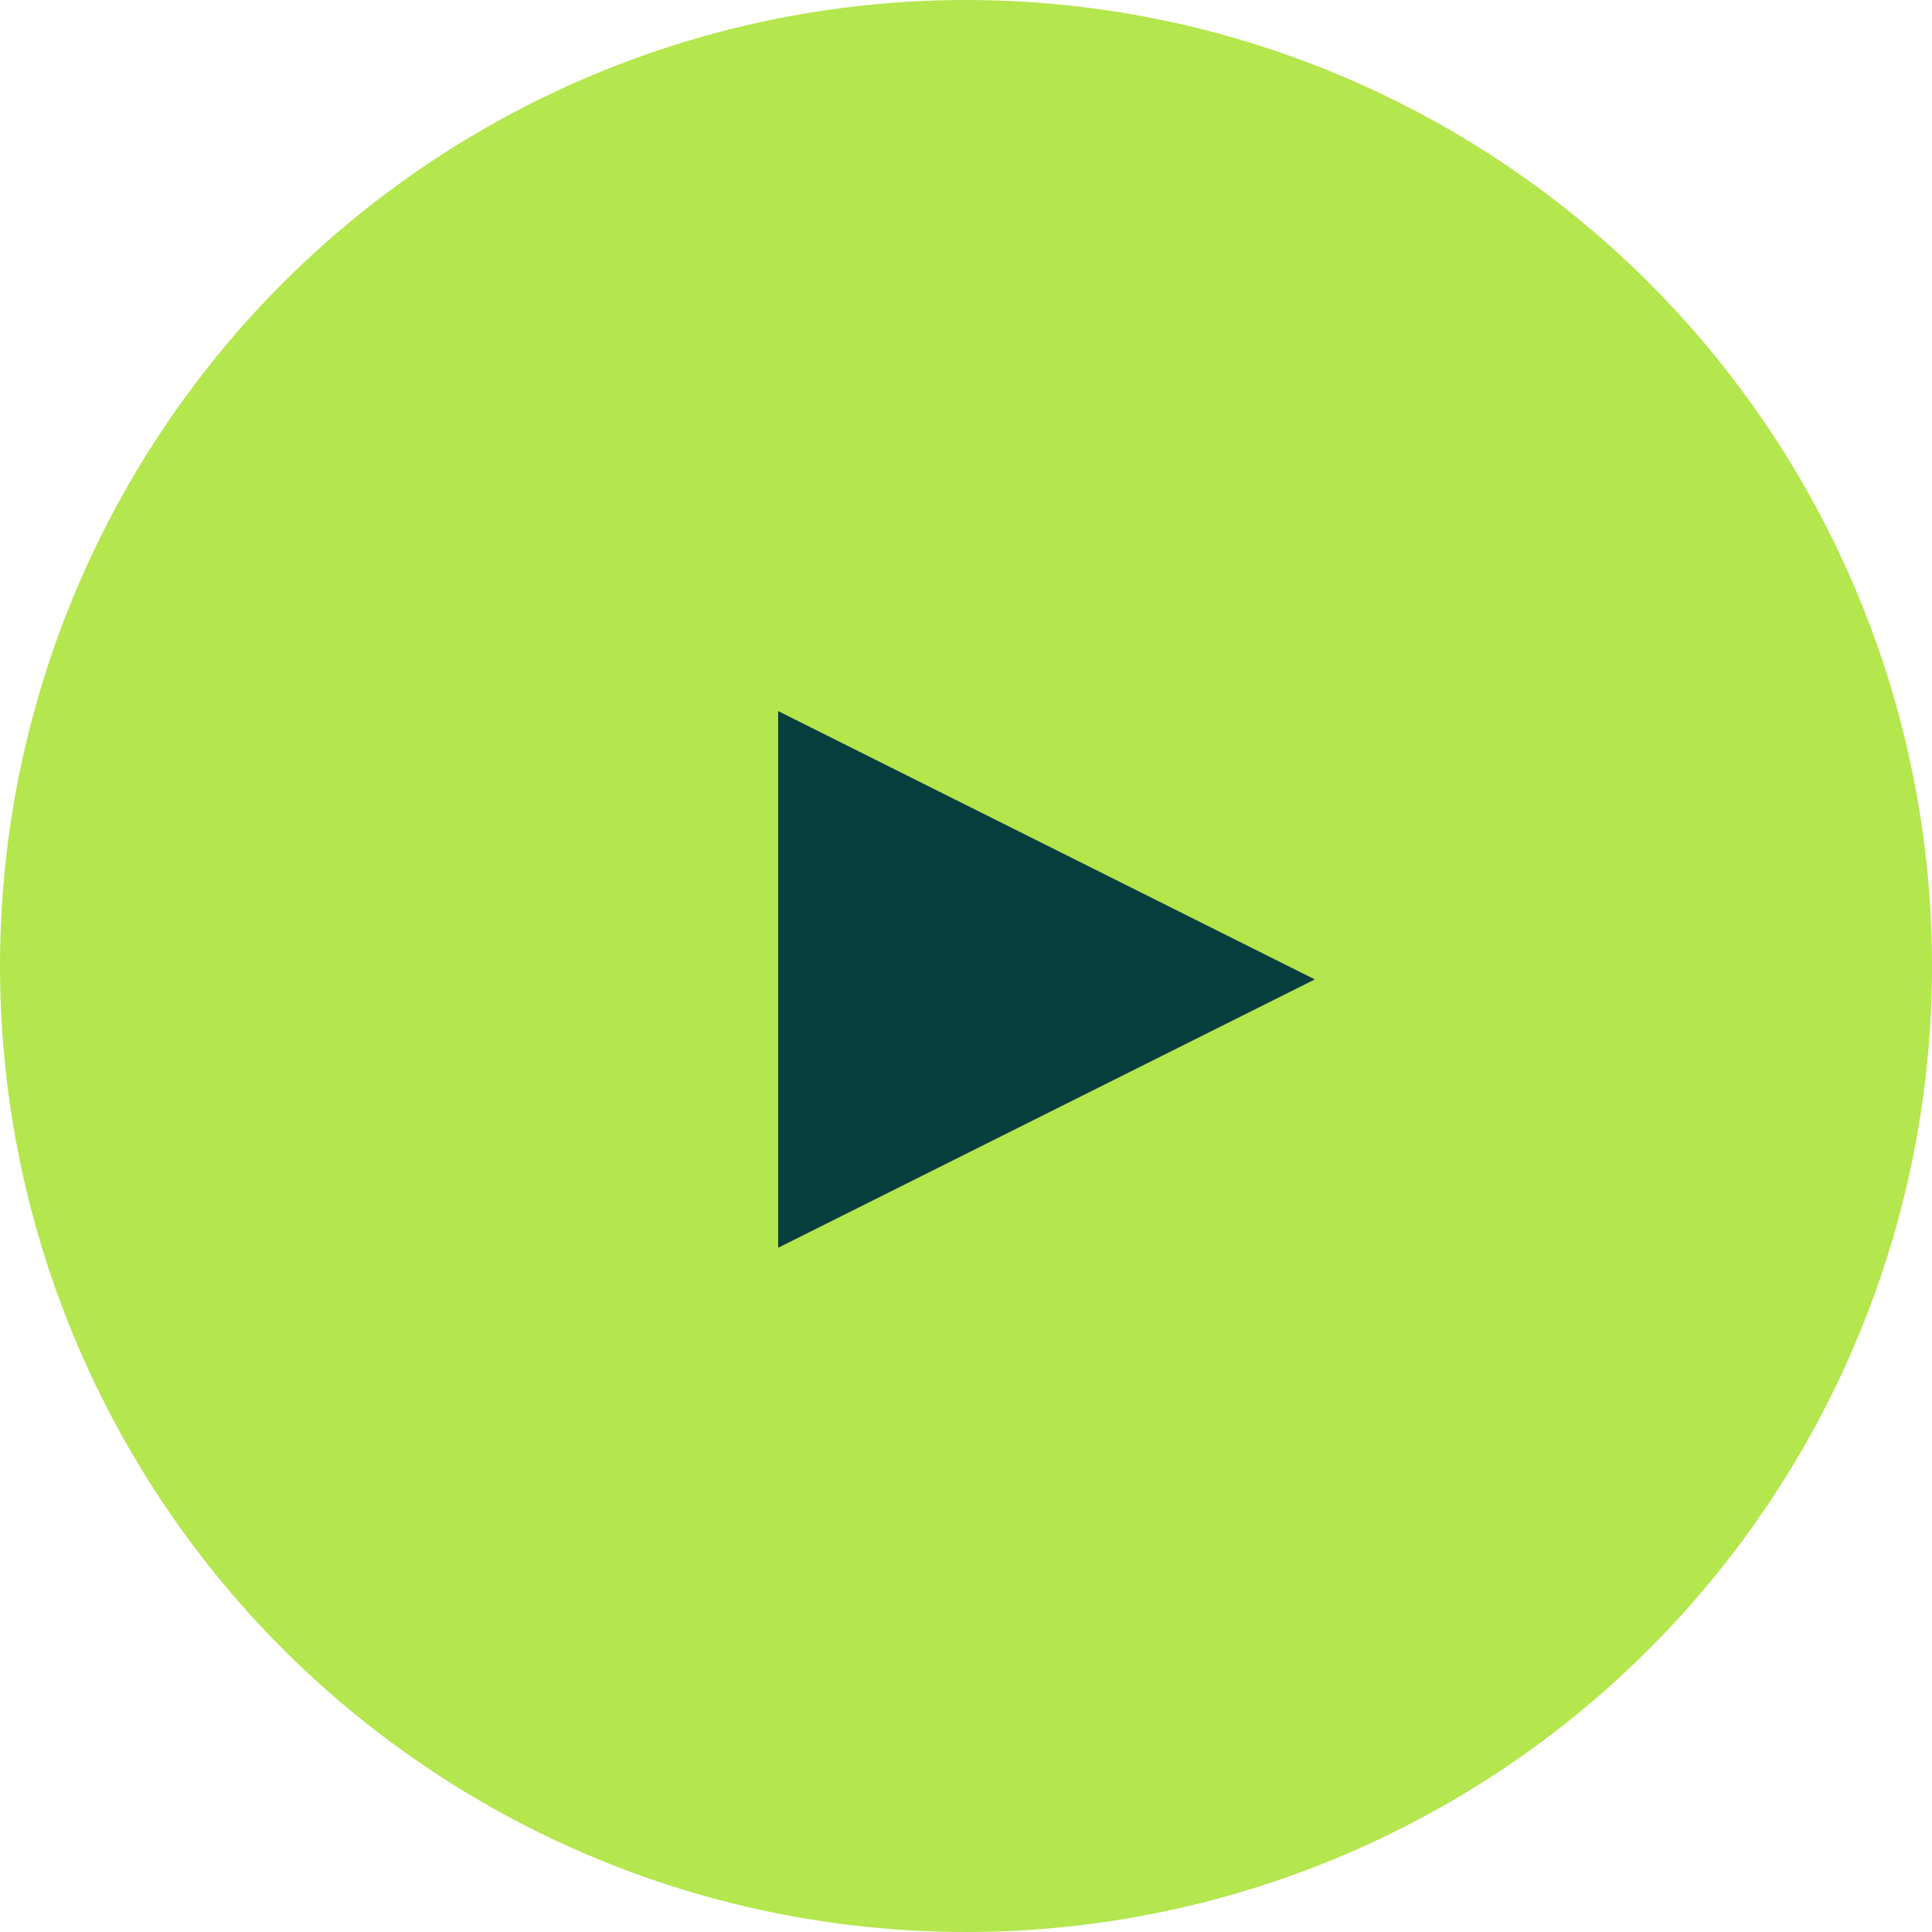 <?xml version="1.0" encoding="UTF-8"?>
<svg width="72px" height="72px" viewBox="0 0 72 72" version="1.1" xmlns="http://www.w3.org/2000/svg" xmlns:xlink="http://www.w3.org/1999/xlink">
    <title>Group 32</title>
    <g id="Page-1" stroke="none" stroke-width="1" fill="none" fill-rule="evenodd">
        <g id="CELENO" transform="translate(-668, -977)">
            <g id="le-stand-modulaire-pineapple-santexpo-2024-30m2-01" transform="translate(-23, 0)">
                <g id="Group-32" transform="translate(691, 977)">
                    <circle id="Oval" fill="#B4E64D" cx="36" cy="36" r="36"></circle>
                    <polygon id="Rectangle" fill="#073F3E" points="29 26.5 49 36.5 29 46.5"></polygon>
                </g>
            </g>
        </g>
    </g>
</svg>